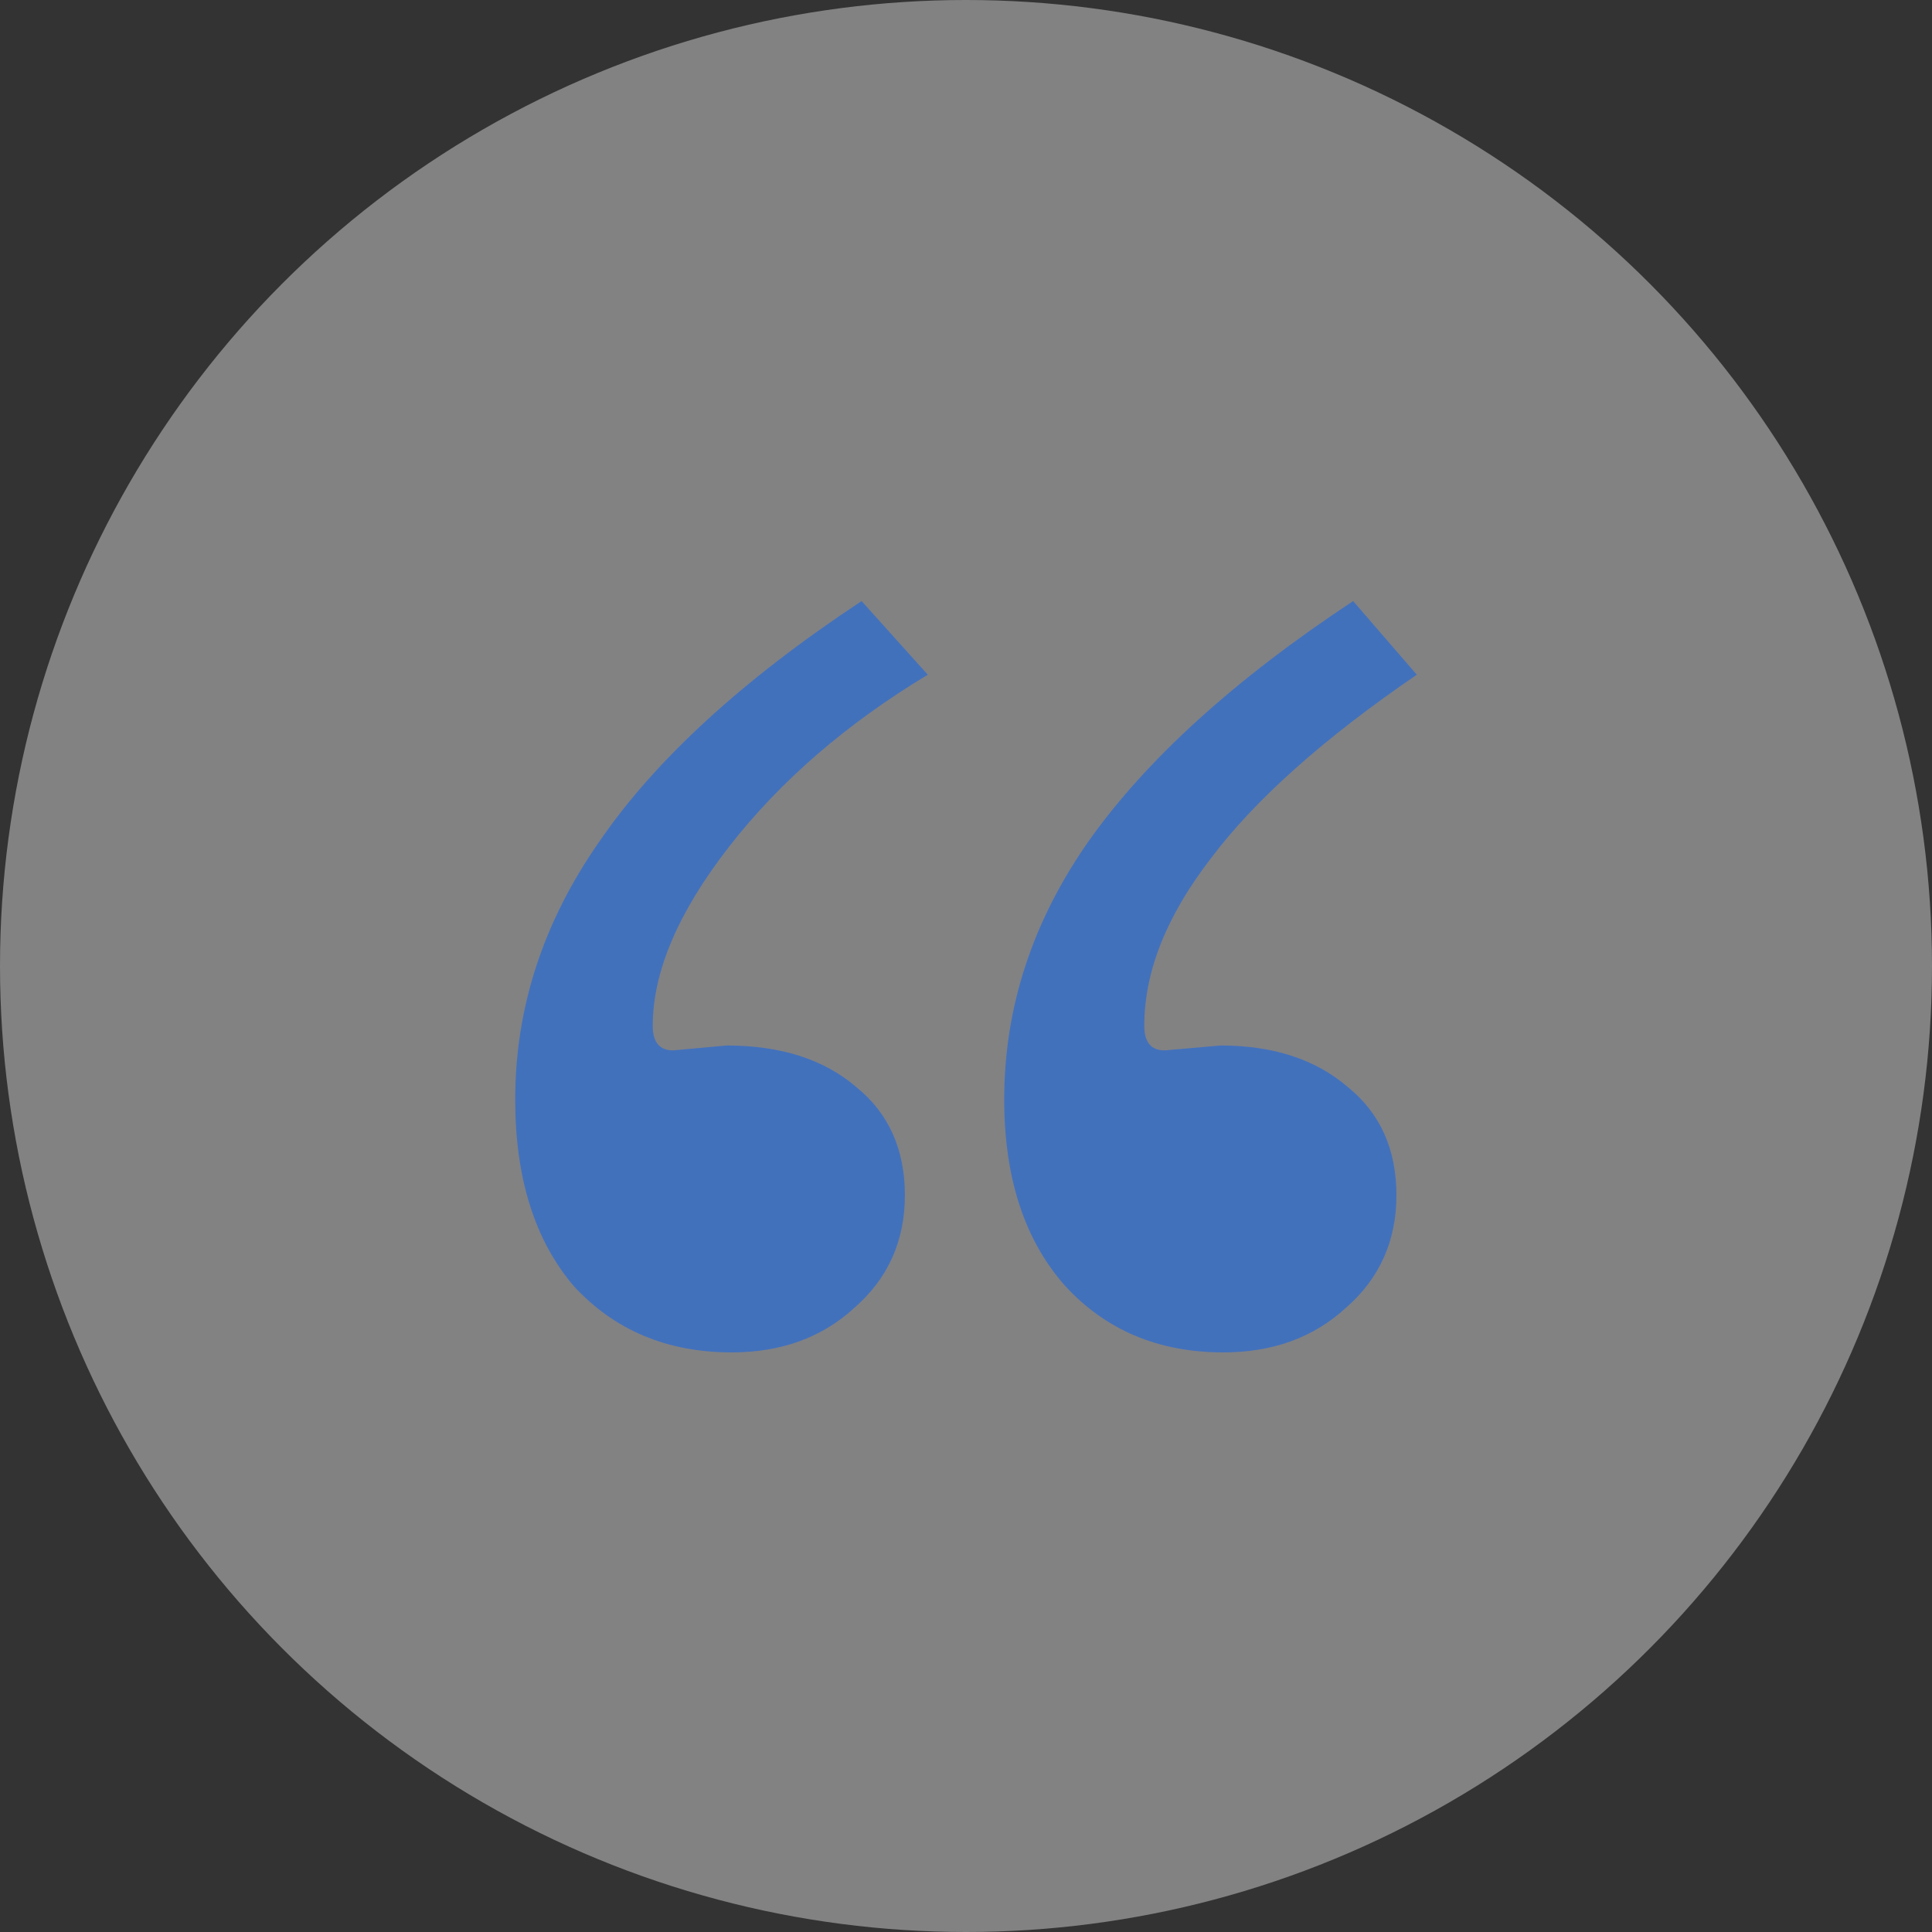 <svg width="90" height="90" viewBox="0 0 90 90" fill="none" xmlns="http://www.w3.org/2000/svg">
<rect x="0" y="0" width="90" height="90" fill="#333333" stroke="none"/>
<circle cx="45" cy="45" r="45" fill="#EFEFF0" fill-opacity="0.42"/>
<path d="M66 31.431C61.65 34.405 58.446 37.265 56.39 40.01C54.333 42.679 53.305 45.271 53.305 47.788C53.305 48.55 53.621 48.931 54.254 48.931L56.864 48.703C59.316 48.703 61.294 49.351 62.797 50.647C64.299 51.867 65.051 53.545 65.051 55.68C65.051 57.815 64.26 59.569 62.678 60.941C61.175 62.314 59.277 63 56.983 63C53.977 63 51.525 61.971 49.627 59.912C47.729 57.777 46.78 54.879 46.78 51.219C46.78 46.949 48.085 42.946 50.695 39.209C53.384 35.397 57.497 31.66 63.034 28L66 31.431ZM43.22 31.431C39.424 33.719 36.339 36.388 33.966 39.438C31.593 42.488 30.407 45.271 30.407 47.788C30.407 48.55 30.723 48.931 31.356 48.931L33.847 48.703C36.379 48.703 38.395 49.351 39.898 50.647C41.401 51.867 42.153 53.545 42.153 55.68C42.153 57.815 41.362 59.569 39.78 60.941C38.277 62.314 36.379 63 34.085 63C31.079 63 28.627 61.971 26.729 59.912C24.91 57.777 24 54.879 24 51.219C24 46.949 25.305 42.946 27.915 39.209C30.525 35.397 34.599 31.66 40.136 28L43.22 31.431Z" fill="#4271BC"/>
</svg>
